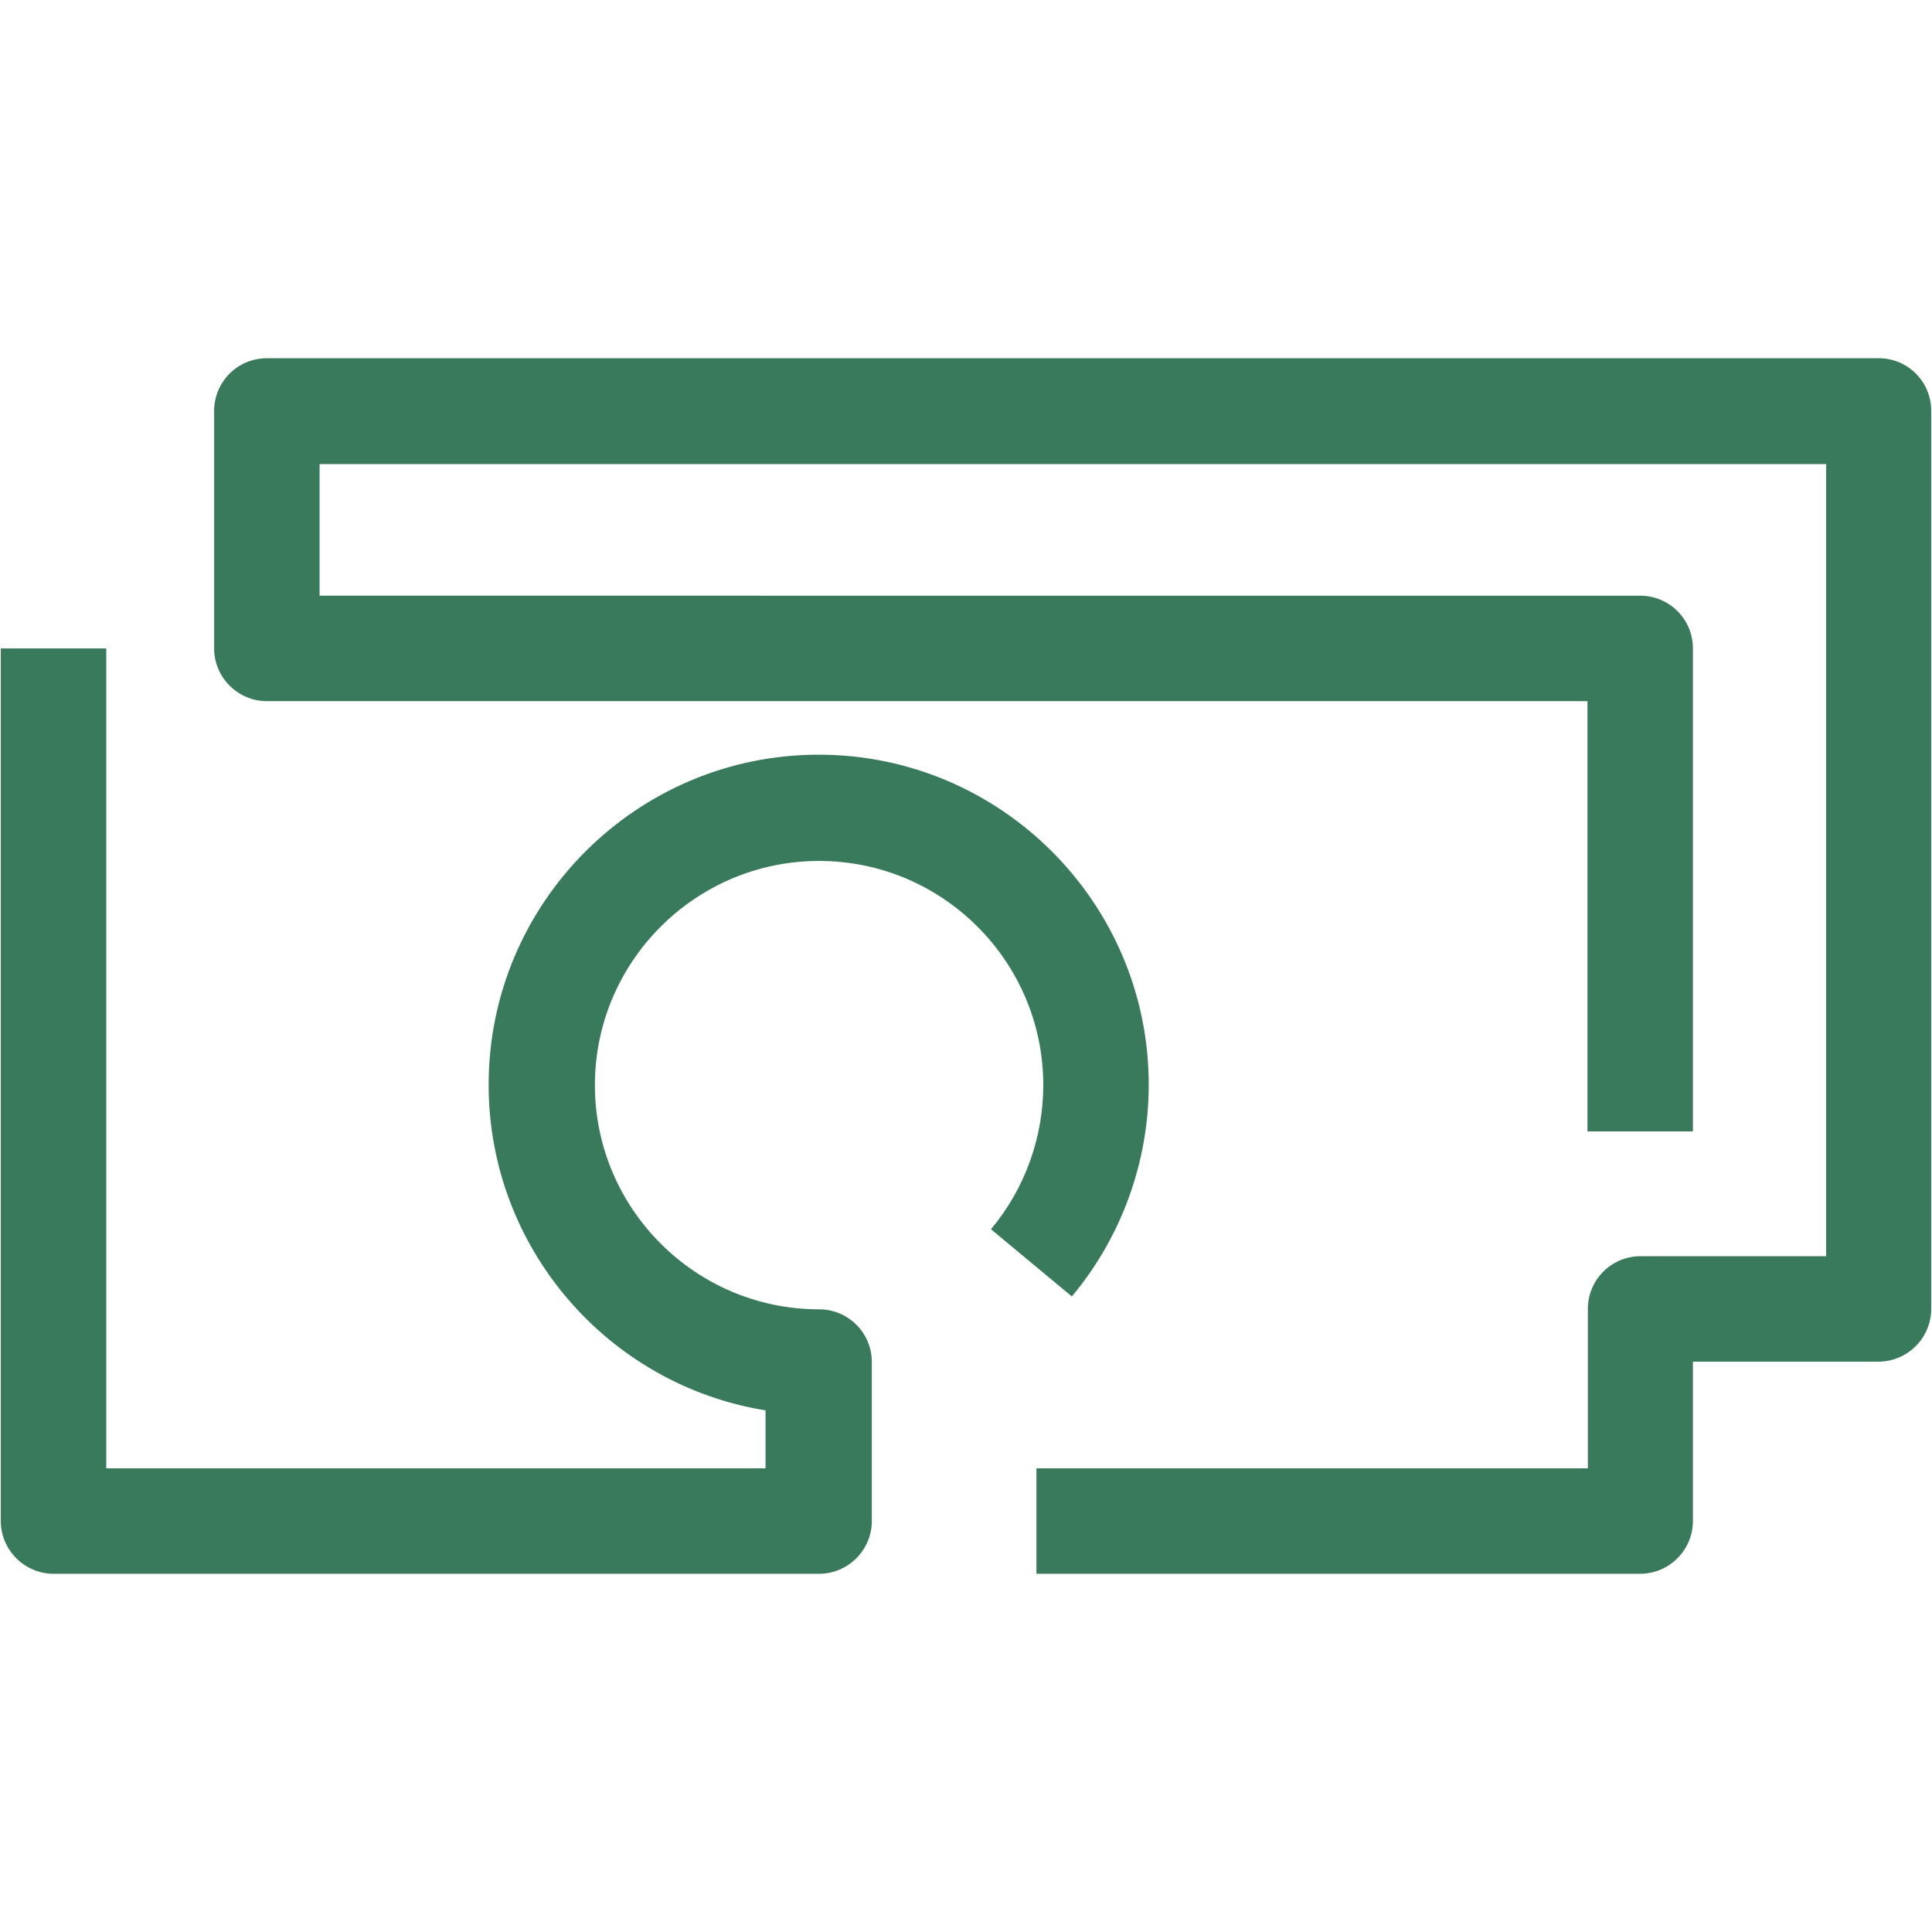 <?xml version="1.0" encoding="utf-8"?>
<!-- Generator: Adobe Illustrator 24.0.2, SVG Export Plug-In . SVG Version: 6.00 Build 0)  -->
<svg version="1.1" id="Livello_1" xmlns="http://www.w3.org/2000/svg" xmlns:xlink="http://www.w3.org/1999/xlink" x="0px" y="0px"
	 width="48px" height="48px" viewBox="0 0 48 48" style="enable-background:new 0 0 48 48;" xml:space="preserve">
<style type="text/css">
	.st0{fill:#387A5B;}
</style>
<g id="surface1">
	<path class="st0" d="M26.63,32.21c1.23-1.47,1.91-3.34,1.91-5.26c0-4.52-3.68-8.2-8.2-8.2s-8.2,3.68-8.2,8.2
		c0,4.07,2.98,7.46,6.88,8.09v1.44H2.64V16.11H0.02v21.68c0,0.72,0.59,1.31,1.31,1.31h19.02c0.72,0,1.31-0.59,1.31-1.31v-3.95
		c0-0.73-0.59-1.31-1.31-1.31c-3.07,0-5.57-2.5-5.57-5.57s2.5-5.57,5.57-5.57s5.57,2.5,5.57,5.57c0,1.3-0.46,2.58-1.3,3.58
		L26.63,32.21z"/>
	<path class="st0" d="M46.68,8.9H6.63c-0.73,0-1.31,0.59-1.31,1.31v5.9c0,0.72,0.59,1.31,1.31,1.31h32.81v10.69h2.62v-12
		c0-0.73-0.59-1.31-1.31-1.31H7.94v-3.27h37.43v19.68h-4.61c-0.73,0-1.31,0.59-1.31,1.31v3.96h-13.7v2.62h15
		c0.72,0,1.31-0.59,1.31-1.31v-3.96h4.61c0.72,0,1.31-0.59,1.31-1.31v-22.3C47.99,9.49,47.4,8.9,46.68,8.9"/>
</g>
</svg>
